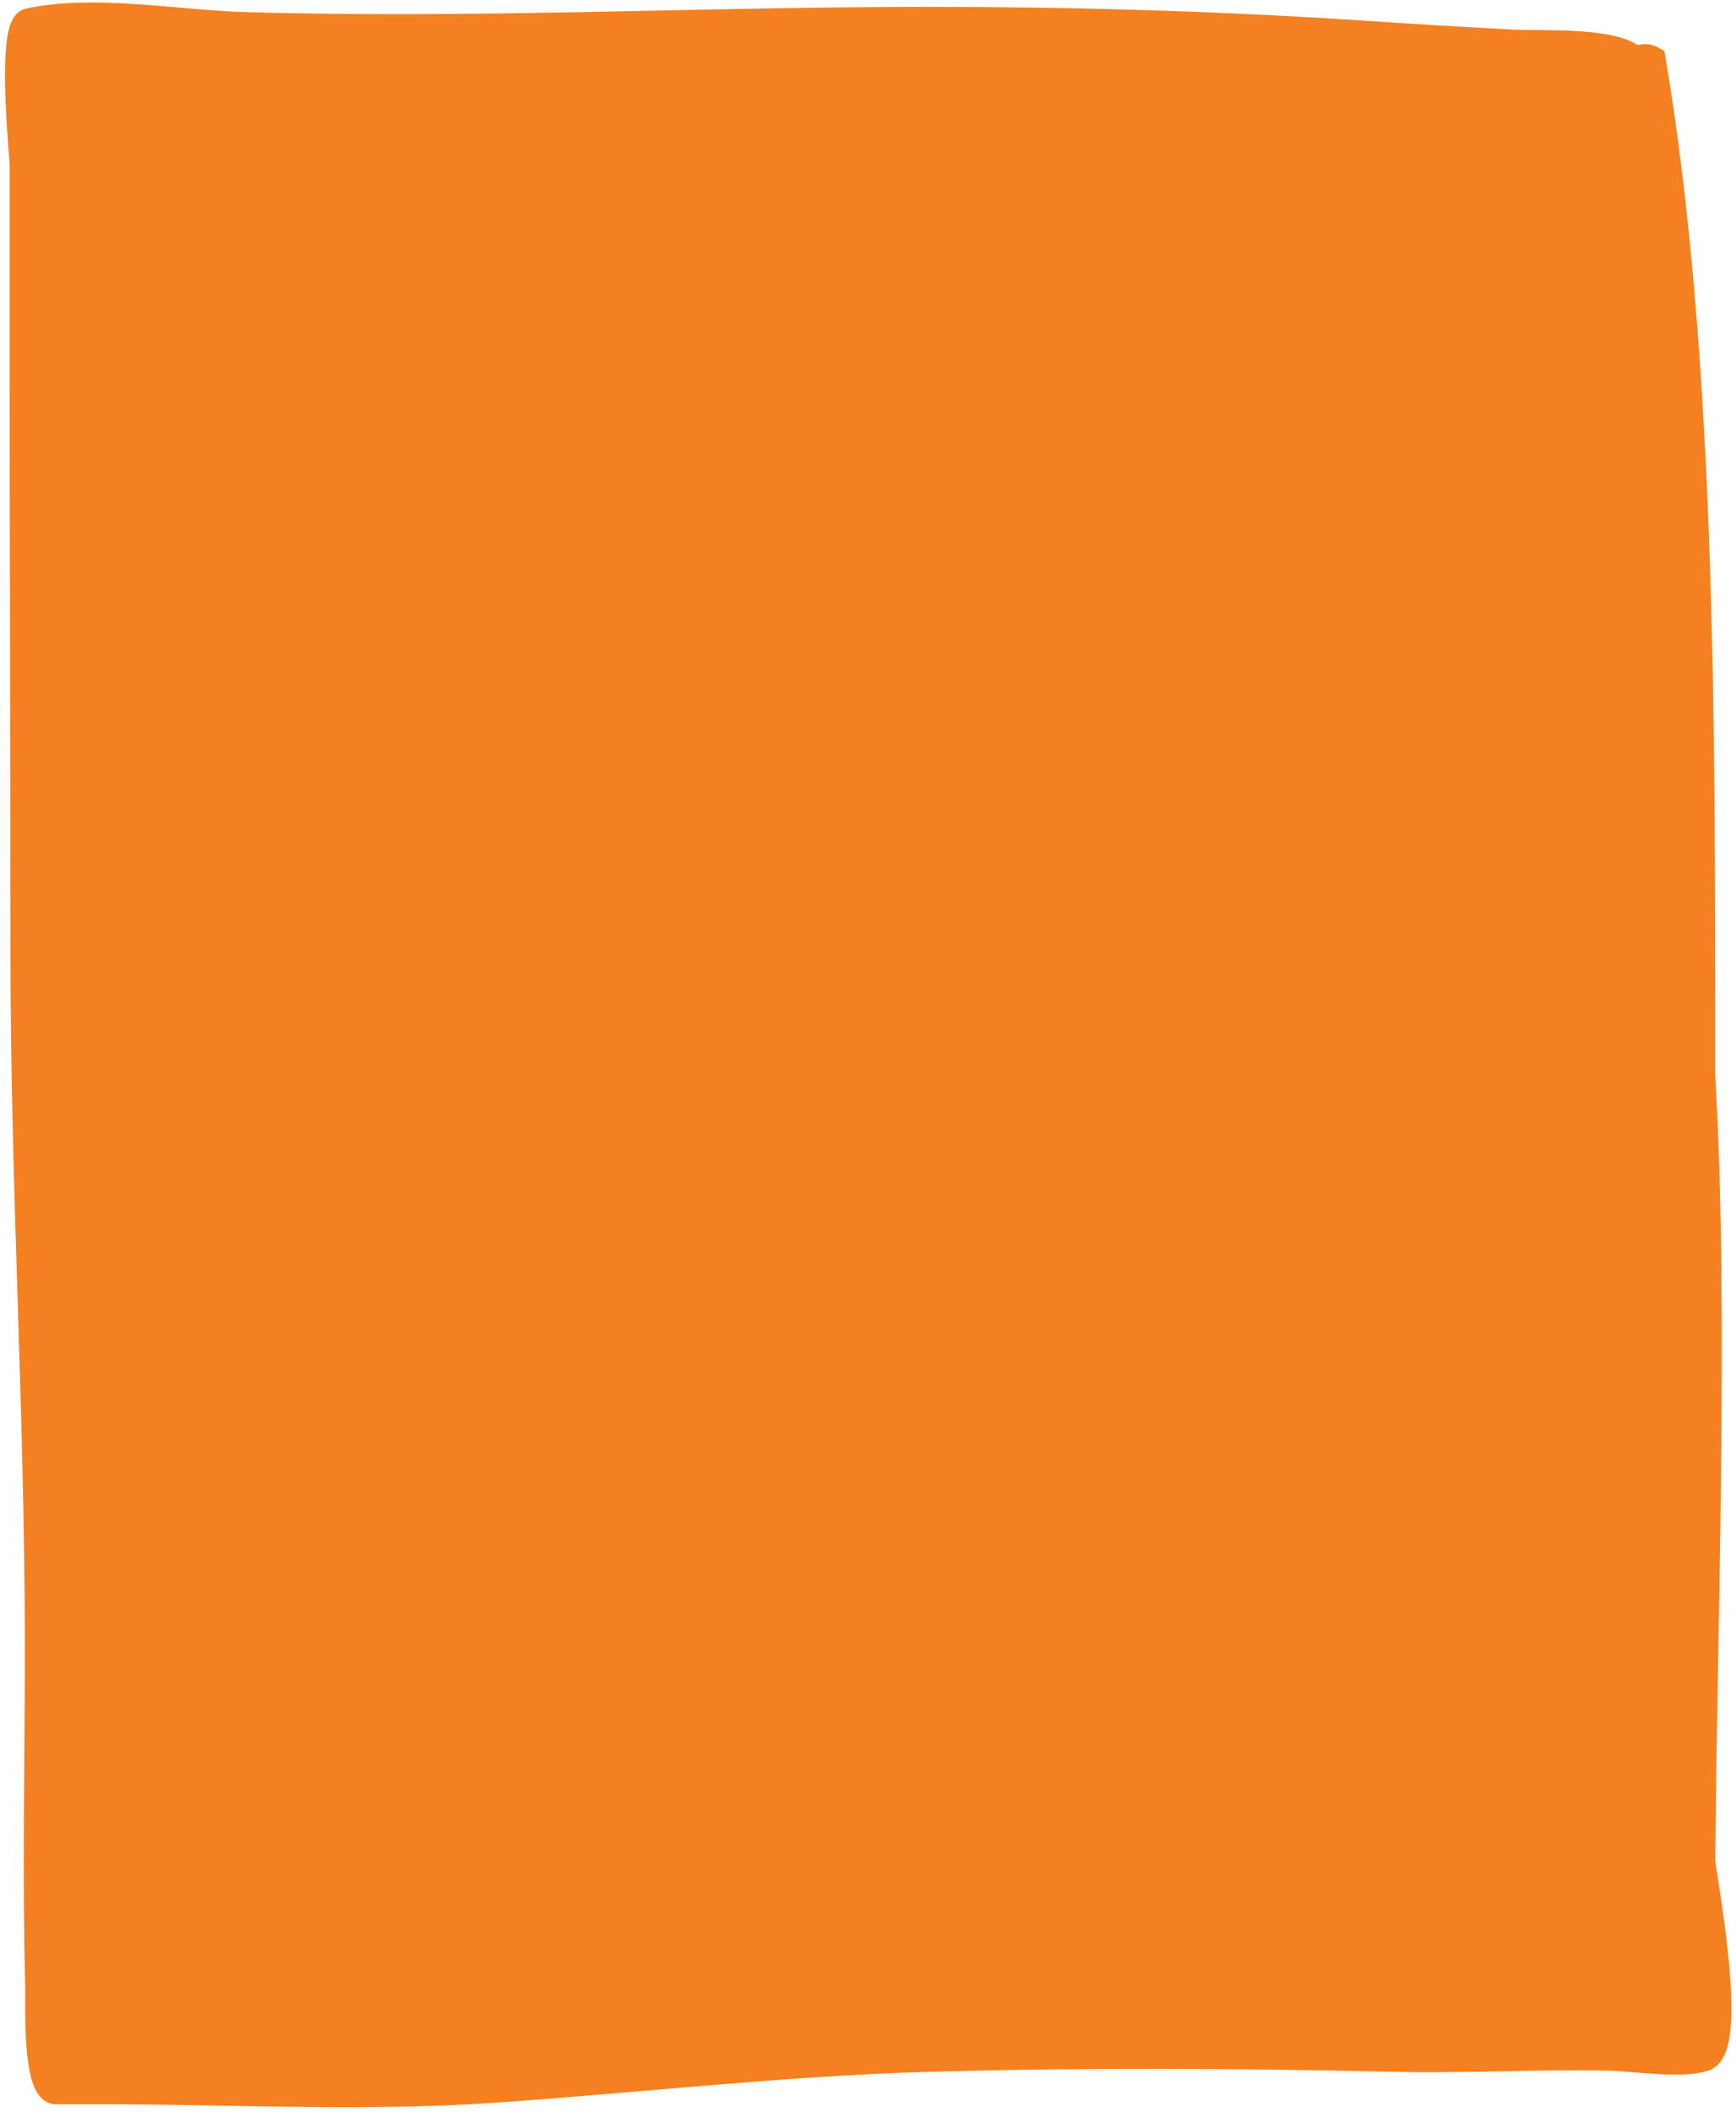 <?xml version="1.0" encoding="UTF-8"?> <svg xmlns="http://www.w3.org/2000/svg" width="273" height="332" viewBox="0 0 273 332" fill="none"><path d="M260.031 9.21C267.856 55.89 267.856 111.208 267.856 169.28C270.025 206.651 268.121 255.446 267.856 292.531C268.322 296.788 273.148 321.897 268.121 323.651C264.536 324.902 256.96 323.679 253.267 323.593C242.225 323.337 230.596 324.011 219.551 323.767C194.243 323.208 171.319 323.071 145.974 323.767C123.93 324.373 99.639 327.117 77.671 328.626C57.145 330.036 36.211 328.857 15.603 328.857L8.773 328.857C5.298 328.857 5.906 314.534 5.855 312.603C5.382 294.671 5.789 276.684 5.789 258.75C5.789 222.557 3.534 186.384 3.534 150.176C3.534 118.739 3.401 87.319 3.401 55.89L3.401 26.1C3.401 24.225 1.181 3.909 4.462 3.194C14.636 0.975 27.962 3.465 38.149 3.772C74.049 4.857 110.055 2.963 145.974 2.963C168.61 2.963 191.44 3.617 214.01 5.103C227.747 6.007 223.981 5.758 238.082 6.549C241.623 6.748 252.645 6.142 256.45 8.631C257.812 9.522 258.362 8.239 260.031 9.21Z" fill="#F58020"></path><path d="M15.603 328.857C36.211 328.857 57.145 330.036 77.671 328.626C99.639 327.117 123.93 324.373 145.974 323.767C171.319 323.071 194.243 323.208 219.551 323.767C230.596 324.011 242.225 323.337 253.267 323.593C256.96 323.679 264.536 324.902 268.121 323.651C273.148 321.897 268.322 296.788 267.856 292.531C268.121 255.446 270.025 206.651 267.856 169.28C267.856 111.208 267.856 55.89 260.031 9.21C258.362 8.239 257.812 9.522 256.45 8.631C252.645 6.142 241.623 6.748 238.082 6.549C223.981 5.758 227.747 6.007 214.01 5.103C191.44 3.617 168.61 2.963 145.974 2.963C110.055 2.963 74.049 4.857 38.149 3.772C27.962 3.465 14.636 0.975 4.462 3.194C1.181 3.909 3.401 24.225 3.401 26.1M15.603 328.857C13.326 328.857 11.049 328.857 8.773 328.857M15.603 328.857L8.773 328.857M8.773 328.857C5.298 328.857 5.906 314.534 5.855 312.603C5.382 294.671 5.789 276.684 5.789 258.75C5.789 222.557 3.534 186.384 3.534 150.176C3.534 118.739 3.401 87.319 3.401 55.89M3.401 55.89C3.401 45.96 3.401 36.03 3.401 26.1M3.401 55.89L3.401 26.1" stroke="#F58020" stroke-width="3.772" stroke-linecap="round"></path></svg> 